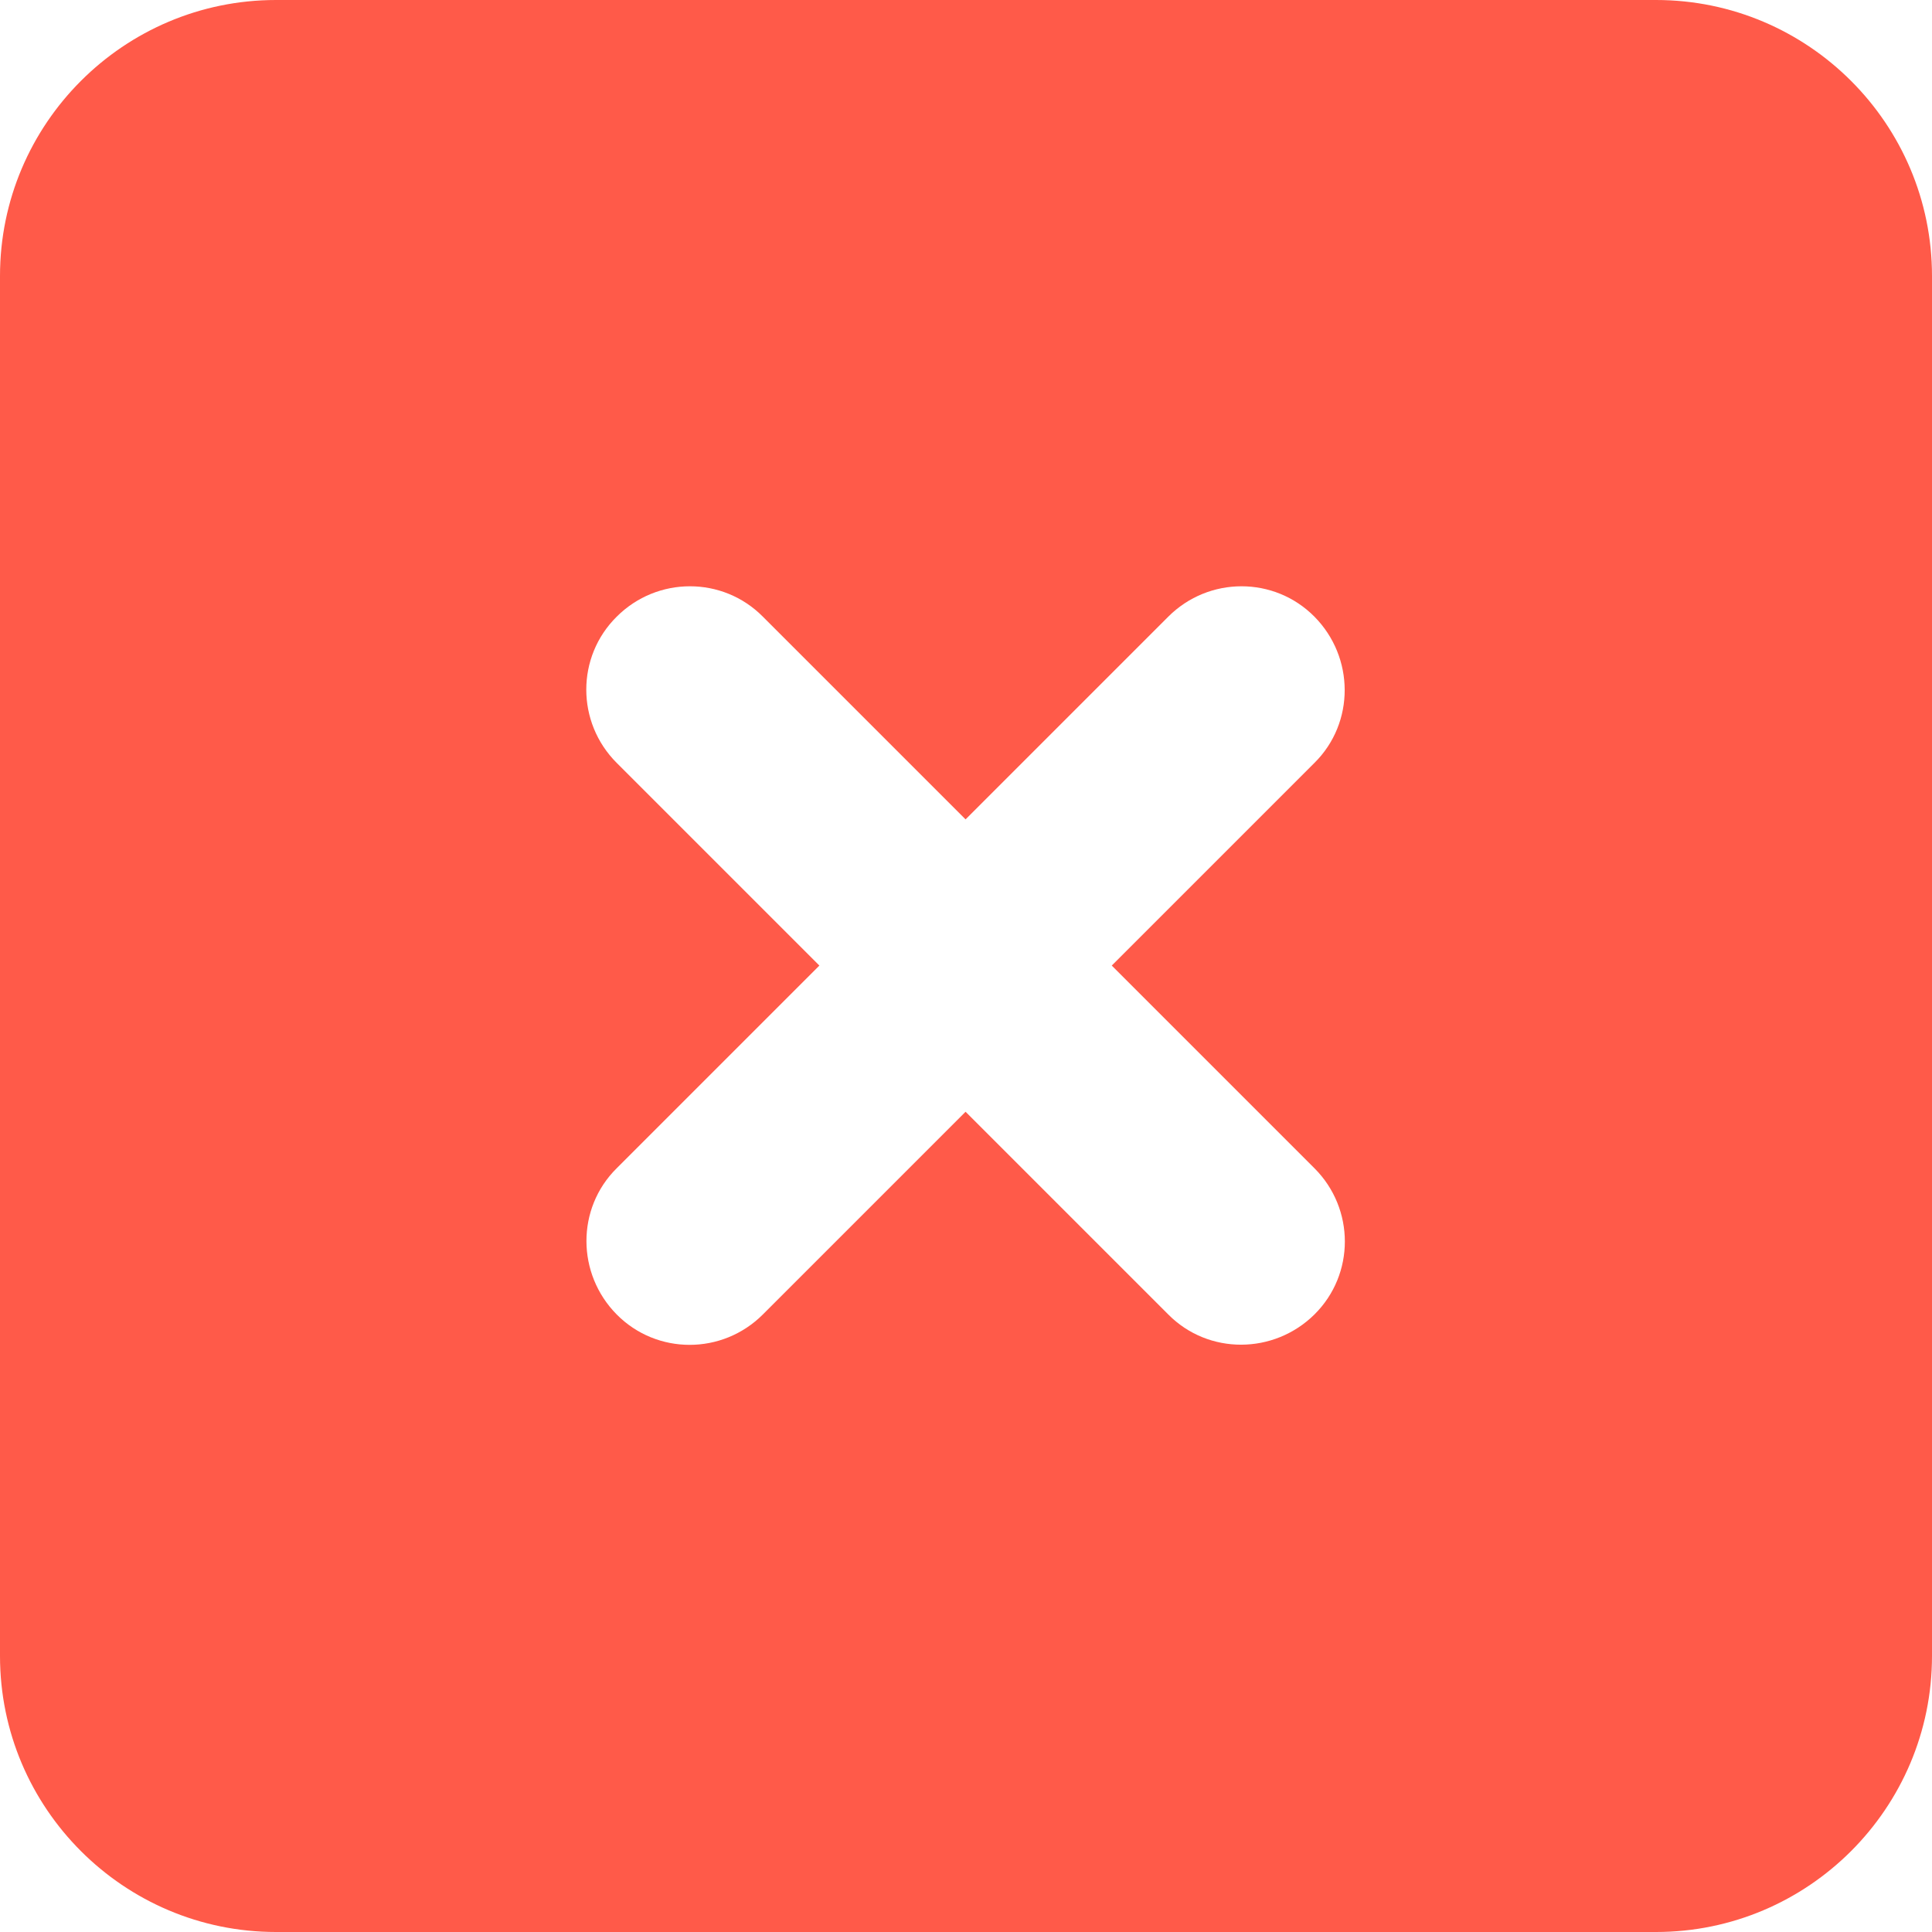 <?xml version="1.0" encoding="UTF-8"?> <svg xmlns="http://www.w3.org/2000/svg" width="448" height="448" viewBox="0 0 448 448" fill="none"><path d="M64 0C28.7 0 0 28.7 0 64V384C0 419.3 28.7 448 64 448H384C419.3 448 448 419.3 448 384V64C448 28.7 419.3 0 384 0H64ZM143 143C152.4 133.6 167.6 133.6 176.9 143L223.9 190L270.9 143C280.3 133.6 295.5 133.6 304.8 143C314.1 152.4 314.2 167.6 304.8 176.9L257.8 223.9L304.8 270.9C314.2 280.3 314.2 295.5 304.8 304.8C295.4 314.1 280.2 314.2 270.9 304.8L223.9 257.8L176.9 304.8C167.5 314.2 152.3 314.2 143 304.8C133.7 295.4 133.6 280.2 143 270.9L190 223.9L143 176.9C133.6 167.5 133.6 152.3 143 143Z" fill="#FF5A49"></path></svg> 